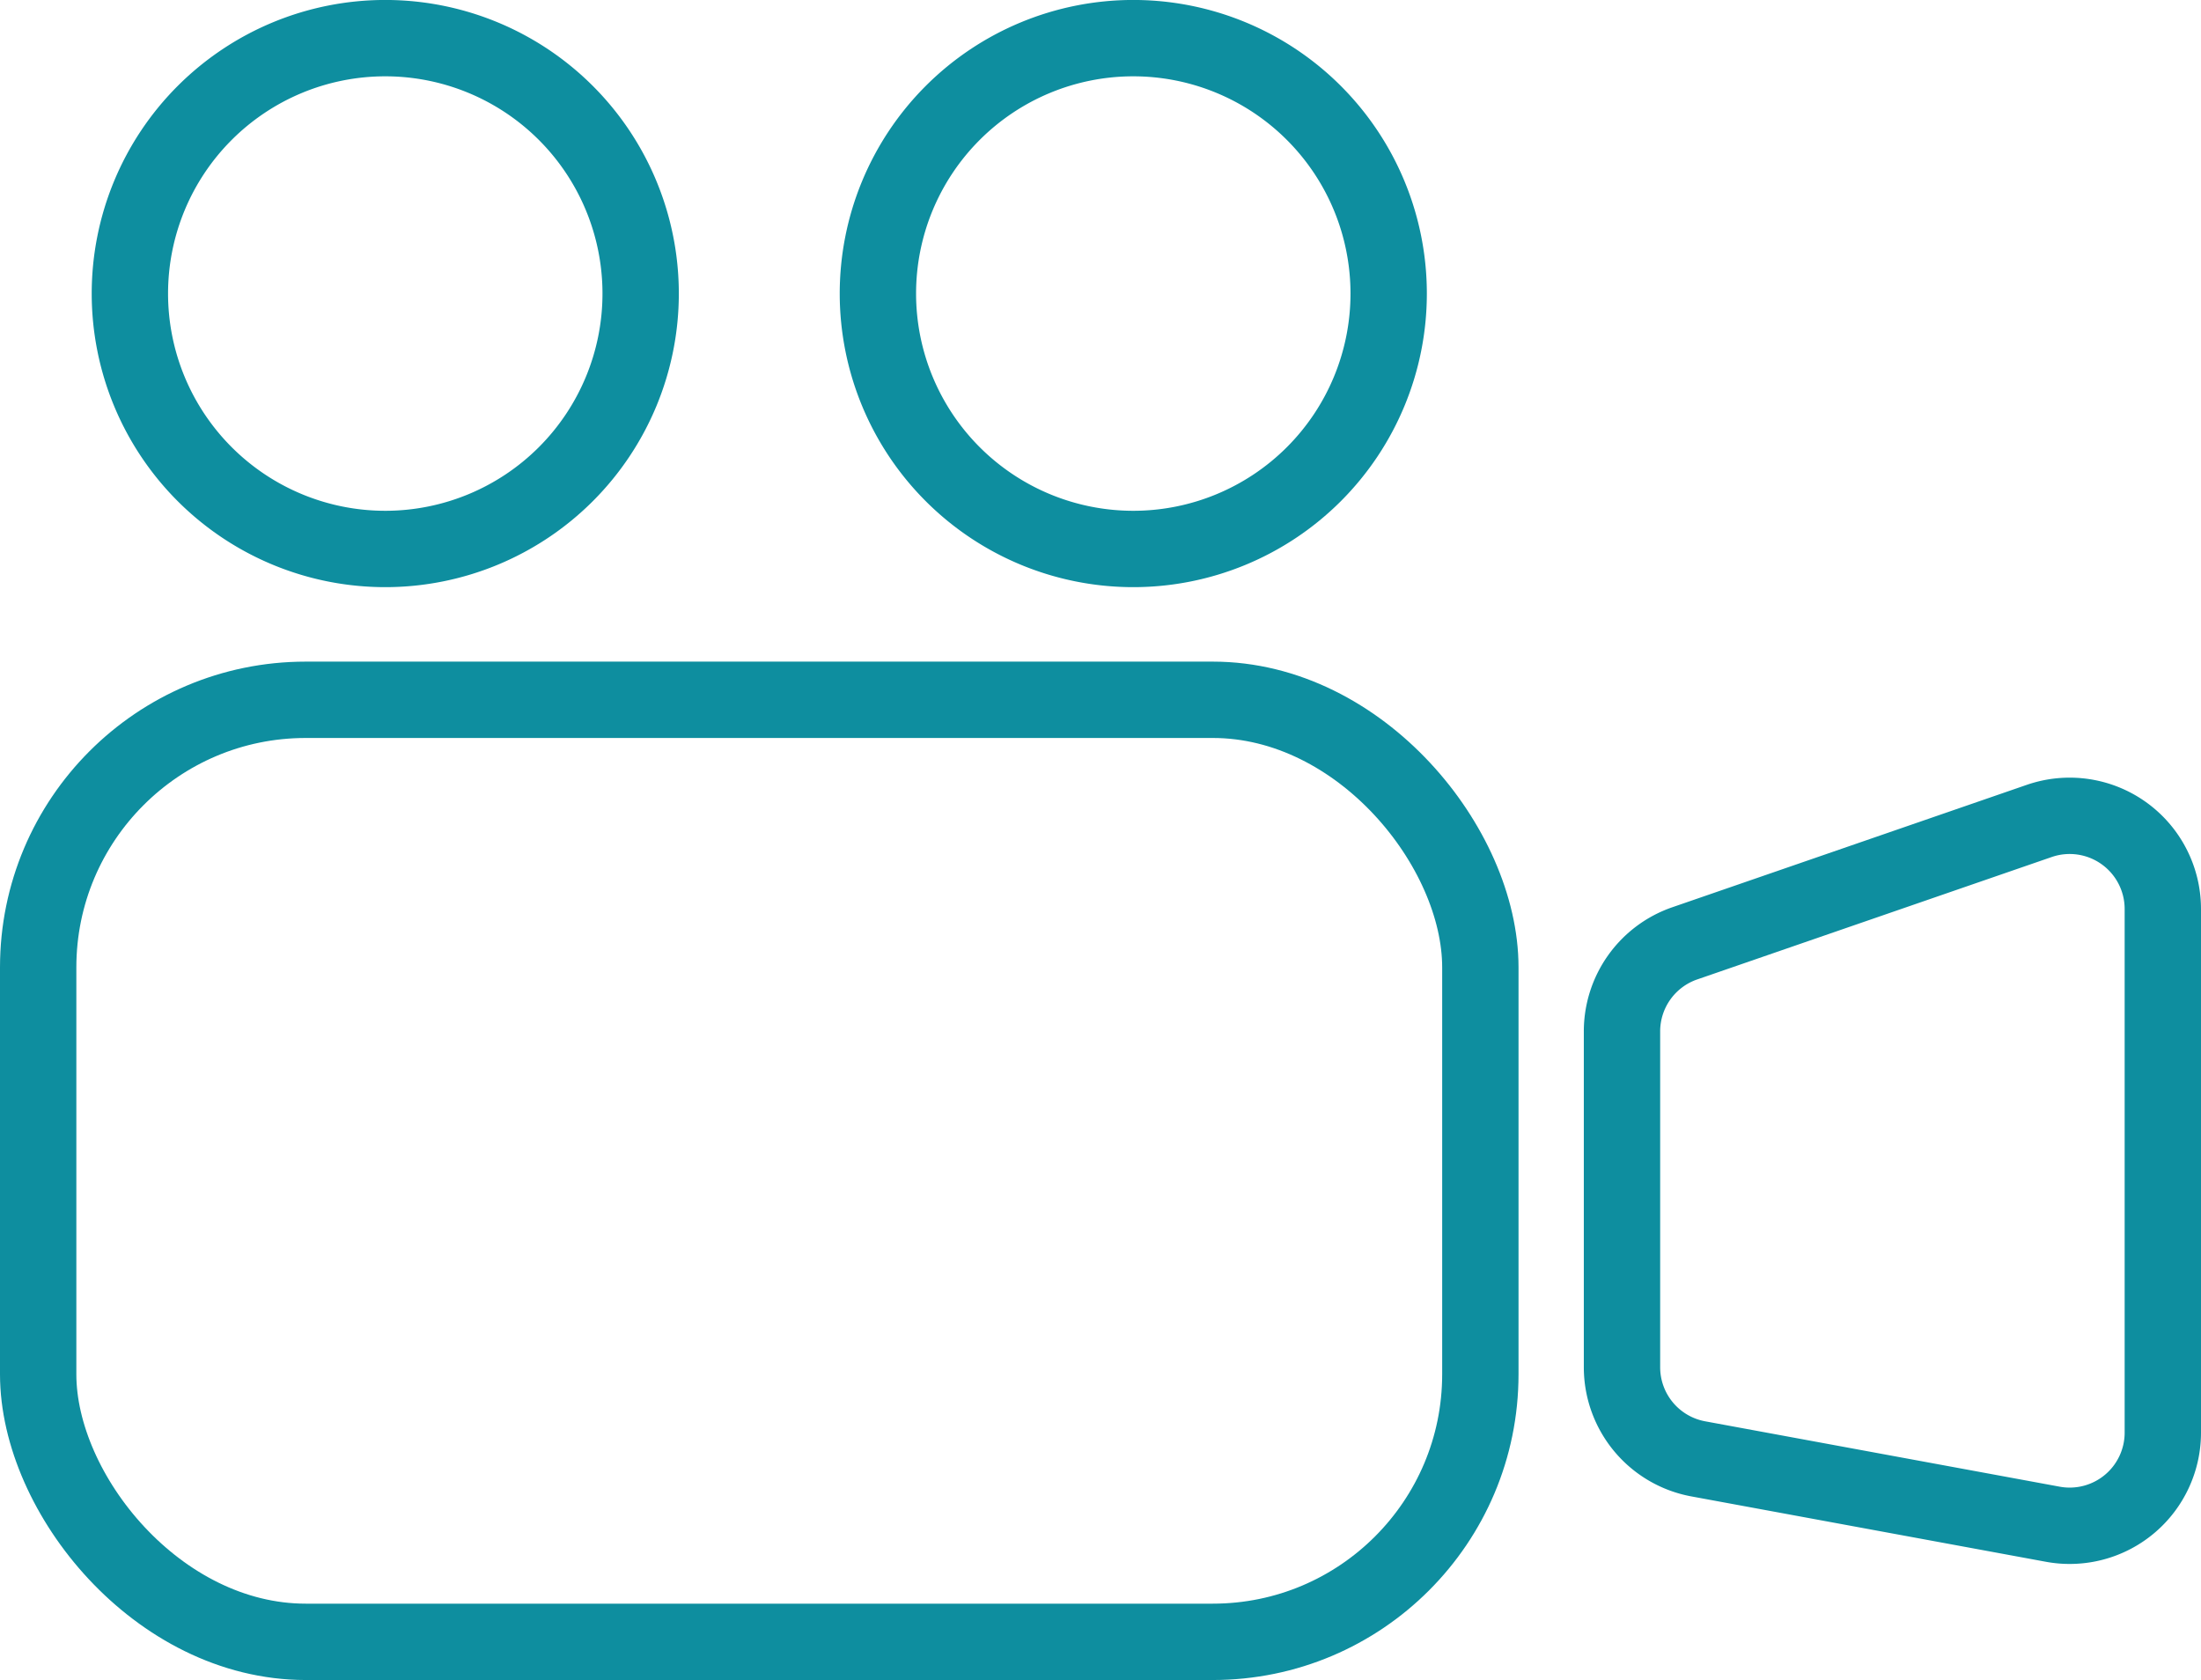 <svg xmlns="http://www.w3.org/2000/svg" xmlns:xlink="http://www.w3.org/1999/xlink" width="62.156" height="47.437" viewBox="0 0 62.156 47.437">
  <defs>
    <clipPath id="clip-path">
      <rect id="長方形_2303" data-name="長方形 2303" width="62.156" height="47.437" transform="translate(0 0)" fill="none"/>
    </clipPath>
  </defs>
  <g id="グループ_3005" data-name="グループ 3005" transform="translate(0 0)">
    <g id="グループ_3004" data-name="グループ 3004" clip-path="url(#clip-path)">
      <rect id="長方形_2302" data-name="長方形 2302" width="40.727" height="26.6" rx="7.555" transform="translate(1.078 19.76)" fill="none" stroke="#0e8e9f" stroke-linecap="round" stroke-linejoin="round" stroke-width="2.156"/>
      <path id="パス_2561" data-name="パス 2561" d="M45.805,29.123v9.484a2.63,2.63,0,0,0,2.153,2.586l10.013,1.846a2.63,2.63,0,0,0,3.107-2.586V25.666a2.631,2.631,0,0,0-3.489-2.486L47.577,26.637A2.629,2.629,0,0,0,45.805,29.123Z" fill="none" stroke="#0e8e9f" stroke-linecap="round" stroke-linejoin="round" stroke-width="2.156"/>
      <path id="パス_2562" data-name="パス 2562" d="M18.092,8.291a7.212,7.212,0,1,1-7.213-7.214A7.212,7.212,0,0,1,18.092,8.291Z" fill="none" stroke="#0e8e9f" stroke-linecap="round" stroke-linejoin="round" stroke-width="2.156"/>
      <path id="パス_2563" data-name="パス 2563" d="M39.216,8.291A7.212,7.212,0,1,1,32,1.077,7.212,7.212,0,0,1,39.216,8.291Z" fill="none" stroke="#0e8e9f" stroke-linecap="round" stroke-linejoin="round" stroke-width="2.156"/>
    </g>
  </g>
</svg>
